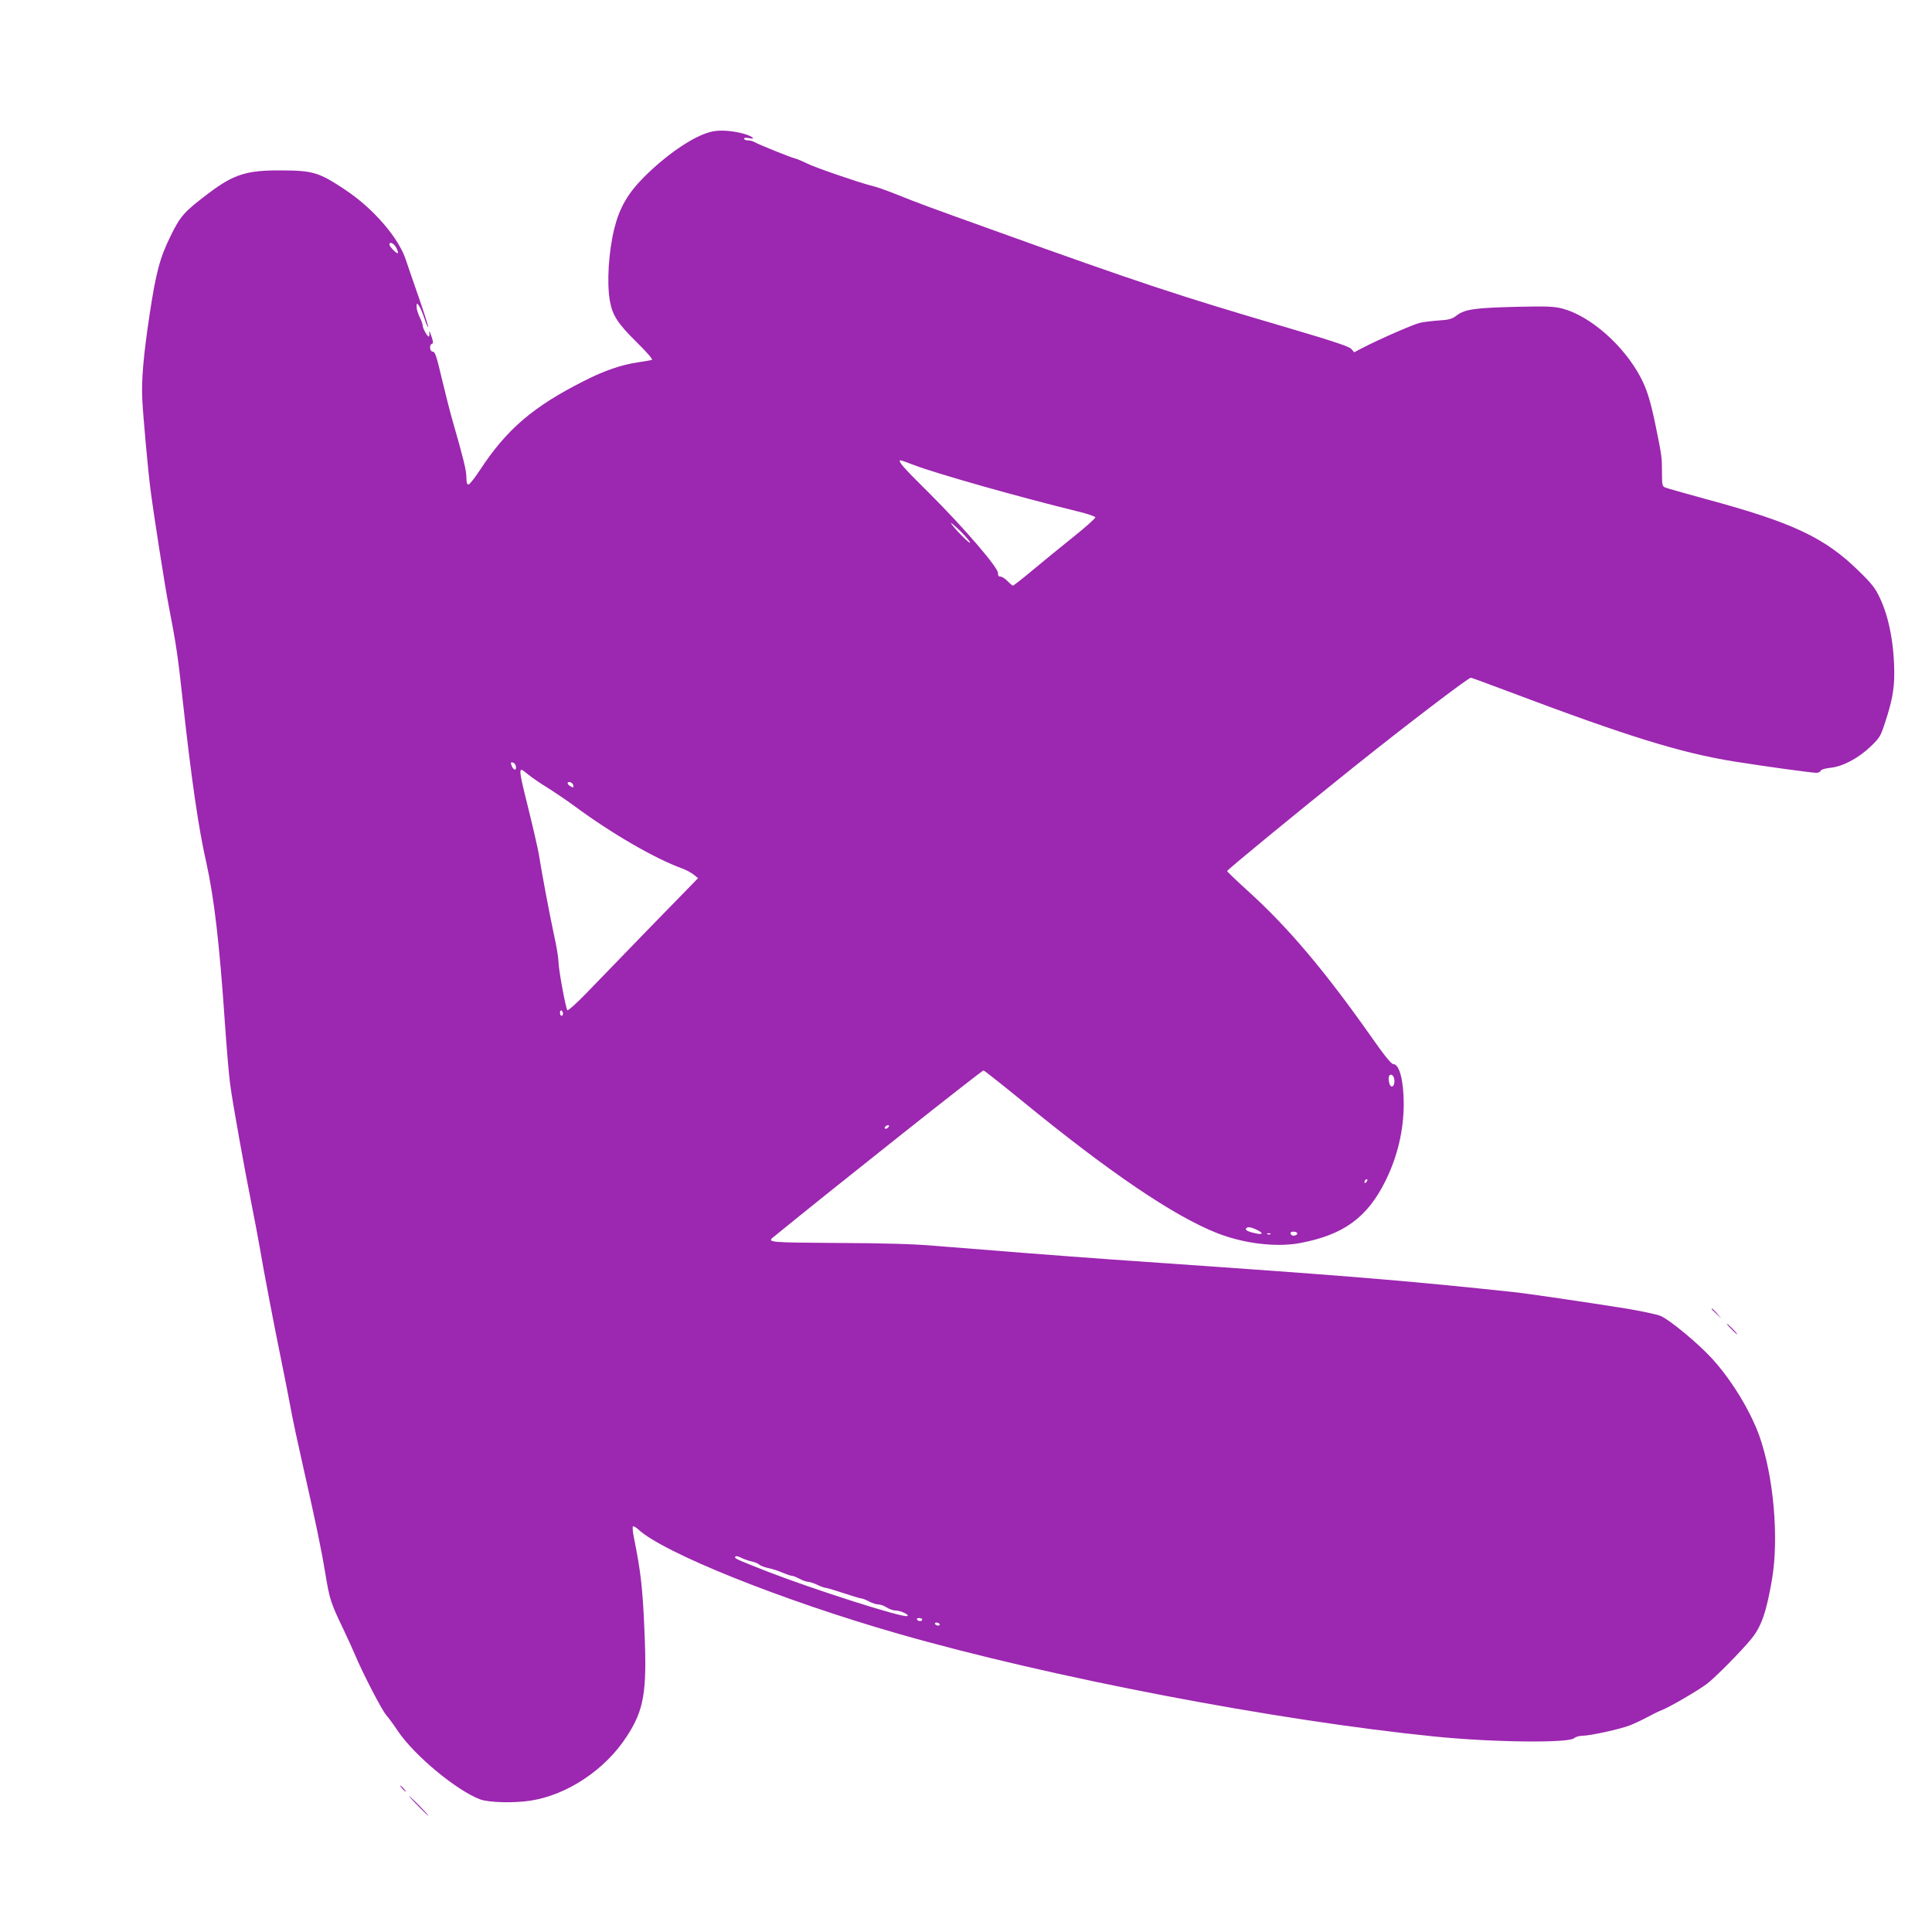 <?xml version="1.0" standalone="no"?>
<!DOCTYPE svg PUBLIC "-//W3C//DTD SVG 20010904//EN"
 "http://www.w3.org/TR/2001/REC-SVG-20010904/DTD/svg10.dtd">
<svg version="1.0" xmlns="http://www.w3.org/2000/svg"
 width="1280pt" height="1280pt" viewBox="0 0 1280 1280"
 preserveAspectRatio="xMidYMid meet">
<g transform="translate(0,1280) scale(0.1,-0.1)"
fill="#9c27b0" stroke="none">
<path d="M4720 11929 c-113 -23 -298 -146 -457 -306 -103 -104 -158 -199 -192
-333 -39 -154 -52 -367 -30 -486 17 -94 53 -149 177 -271 71 -70 109 -115 101
-117 -8 -3 -48 -10 -89 -16 -111 -16 -227 -55 -363 -125 -338 -171 -512 -321
-689 -592 -34 -51 -67 -93 -74 -93 -10 0 -14 14 -14 48 0 45 -21 129 -88 362
-17 58 -50 187 -74 288 -35 151 -46 182 -60 182 -21 0 -26 46 -6 52 10 4 8 16
-5 54 -9 27 -15 37 -13 22 2 -16 0 -28 -3 -28 -10 0 -41 56 -41 74 0 9 -9 34
-20 56 -11 22 -20 52 -20 67 1 26 1 27 15 9 8 -10 24 -48 36 -83 11 -35 23
-62 26 -60 2 3 -27 95 -65 204 -38 109 -75 216 -82 238 -46 146 -215 343 -402
467 -174 116 -214 128 -420 129 -233 2 -319 -25 -488 -153 -160 -121 -185
-149 -250 -282 -71 -144 -97 -243 -139 -521 -41 -272 -55 -434 -48 -567 5
-102 37 -458 53 -583 19 -152 98 -661 124 -790 47 -244 58 -316 90 -610 59
-535 105 -851 156 -1076 53 -238 88 -539 124 -1066 11 -158 26 -342 35 -408
17 -127 95 -561 144 -805 16 -80 39 -201 51 -270 25 -150 98 -532 145 -760 19
-91 45 -226 59 -300 13 -75 52 -255 85 -400 85 -377 118 -533 147 -709 28
-168 35 -190 117 -361 30 -63 67 -144 82 -180 50 -119 174 -358 203 -392 16
-18 52 -67 79 -108 110 -162 386 -391 543 -451 58 -22 230 -26 340 -8 241 39
490 205 632 424 115 176 135 294 118 692 -12 291 -24 398 -71 630 -7 35 -9 66
-6 70 4 3 20 -5 35 -19 164 -155 956 -472 1727 -693 1009 -289 2497 -574 3551
-680 386 -39 886 -44 923 -11 10 9 34 16 54 16 51 0 252 44 318 70 30 12 81
36 114 54 33 18 76 39 95 46 59 24 242 131 300 175 57 44 227 216 292 296 68
82 101 180 138 395 47 278 10 689 -85 954 -61 168 -187 373 -315 512 -92 100
-277 253 -337 279 -25 11 -130 33 -232 50 -258 41 -650 99 -746 109 -627 67
-1016 100 -1937 165 -197 14 -519 36 -715 50 -352 25 -784 59 -1178 91 -138
12 -339 18 -645 19 -456 3 -469 4 -426 39 418 341 1383 1106 1392 1104 7 -2
120 -91 251 -198 580 -475 1007 -765 1295 -879 177 -70 393 -96 549 -67 290
54 448 169 569 414 79 160 120 335 120 509 0 154 -29 263 -69 263 -13 0 -58
55 -144 178 -309 439 -552 727 -817 967 -77 70 -140 130 -140 134 0 8 453 380
835 686 351 281 763 595 780 595 4 0 115 -41 248 -91 790 -298 1142 -407 1496
-464 201 -32 513 -75 544 -75 14 0 27 6 30 14 3 8 28 15 63 19 81 8 184 62
265 139 62 59 68 69 97 158 45 134 62 222 62 323 0 195 -34 377 -96 507 -29
62 -53 93 -137 175 -228 224 -439 323 -1017 479 -135 37 -255 71 -267 76 -20
8 -22 16 -22 98 0 98 -1 111 -37 287 -37 183 -61 262 -104 344 -111 212 -335
409 -520 457 -56 14 -100 16 -315 11 -269 -7 -331 -16 -387 -59 -27 -21 -49
-27 -113 -31 -44 -3 -100 -10 -125 -15 -42 -9 -269 -108 -387 -169 l-51 -27
-19 22 c-14 16 -109 48 -413 138 -727 213 -998 303 -1945 644 -443 159 -511
184 -650 240 -92 36 -131 50 -180 62 -88 23 -370 120 -418 145 -29 14 -65 30
-82 34 -35 9 -242 93 -267 108 -10 6 -29 11 -43 11 -14 0 -25 5 -25 11 0 7 11
8 31 4 53 -12 24 13 -34 29 -72 20 -153 26 -207 15z m-2095 -770 c9 -17 14
-33 11 -36 -6 -7 -56 43 -56 57 0 22 30 8 45 -21z m3430 -1440 c149 -57 685
-209 1084 -307 63 -15 116 -33 118 -39 2 -6 -63 -64 -144 -129 -81 -65 -203
-164 -271 -221 -68 -57 -127 -103 -131 -103 -4 0 -20 14 -36 30 -16 17 -37 30
-47 30 -12 0 -17 7 -16 23 3 35 -229 304 -454 528 -178 176 -215 219 -190 219
4 0 43 -14 87 -31z m372 -515 c-6 -7 -119 110 -126 130 -2 6 27 -19 65 -56 37
-37 65 -71 61 -74z m-3009 -1483 c5 -30 -18 -24 -29 8 -7 18 -6 22 9 19 9 -2
19 -14 20 -27z m85 -55 c23 -19 80 -58 126 -86 46 -29 125 -82 175 -119 249
-184 536 -350 716 -415 25 -9 58 -27 75 -40 l30 -24 -315 -323 c-173 -178
-365 -377 -428 -442 -63 -65 -118 -114 -123 -110 -11 12 -59 273 -59 322 0 24
-13 104 -30 179 -30 140 -79 399 -100 532 -7 41 -39 180 -71 309 -53 211 -60
251 -43 251 3 0 24 -15 47 -34z m295 -69 c3 -16 1 -17 -17 -7 -25 13 -28 33
-4 28 10 -2 19 -11 21 -21z m-68 -1513 c0 -8 -4 -14 -10 -14 -5 0 -10 9 -10
21 0 11 5 17 10 14 6 -3 10 -13 10 -21z m5508 -438 c4 -35 -14 -58 -28 -36 -5
8 -10 28 -10 43 0 40 34 33 38 -7z m-3356 -318 c-6 -6 -15 -8 -19 -4 -4 4 -1
11 7 16 19 12 27 3 12 -12z m3170 -360 c-7 -7 -12 -8 -12 -2 0 14 12 26 19 19
2 -3 -1 -11 -7 -17z m-727 -315 c44 -21 45 -34 3 -26 -52 10 -80 22 -73 33 9
14 29 12 70 -7z m269 -22 c7 -11 -22 -23 -35 -15 -5 3 -9 9 -9 15 0 12 37 12
44 0z m-177 -7 c-3 -3 -12 -4 -19 -1 -8 3 -5 6 6 6 11 1 17 -2 13 -5z m-3499
-2148 c15 -7 43 -17 62 -21 19 -4 42 -13 51 -21 8 -8 35 -18 60 -23 24 -5 66
-18 92 -30 27 -11 55 -21 63 -21 8 0 31 -9 51 -20 21 -11 47 -20 58 -20 11 -1
38 -9 60 -20 22 -11 47 -19 55 -20 8 0 62 -16 119 -35 57 -19 110 -35 117 -35
8 0 31 -9 51 -20 21 -11 49 -20 63 -20 14 0 39 -9 55 -20 17 -11 43 -20 58
-20 35 0 100 -32 76 -37 -39 -9 -620 177 -919 293 -191 75 -220 87 -220 96 0
12 17 10 48 -6z m1192 -406 c0 -5 -6 -10 -14 -10 -8 0 -18 5 -21 10 -3 6 3 10
14 10 12 0 21 -4 21 -10z m115 -30 c3 -5 -1 -10 -9 -10 -8 0 -18 5 -21 10 -3
6 1 10 9 10 8 0 18 -4 21 -10z"/>
<path d="M11340 4127 c0 -2 15 -16 33 -33 l32 -29 -29 33 c-28 30 -36 37 -36
29z"/>
<path d="M11470 3995 c19 -19 36 -35 39 -35 3 0 -10 16 -29 35 -19 19 -36 35
-39 35 -3 0 10 -16 29 -35z"/>
<path d="M2665 950 c10 -11 20 -20 23 -20 3 0 -3 9 -13 20 -10 11 -20 20 -23
20 -3 0 3 -9 13 -20z"/>
<path d="M2770 835 c35 -36 67 -65 69 -65 3 0 -24 29 -59 65 -35 36 -67 65
-69 65 -3 0 24 -29 59 -65z"/>
</g>
</svg>
